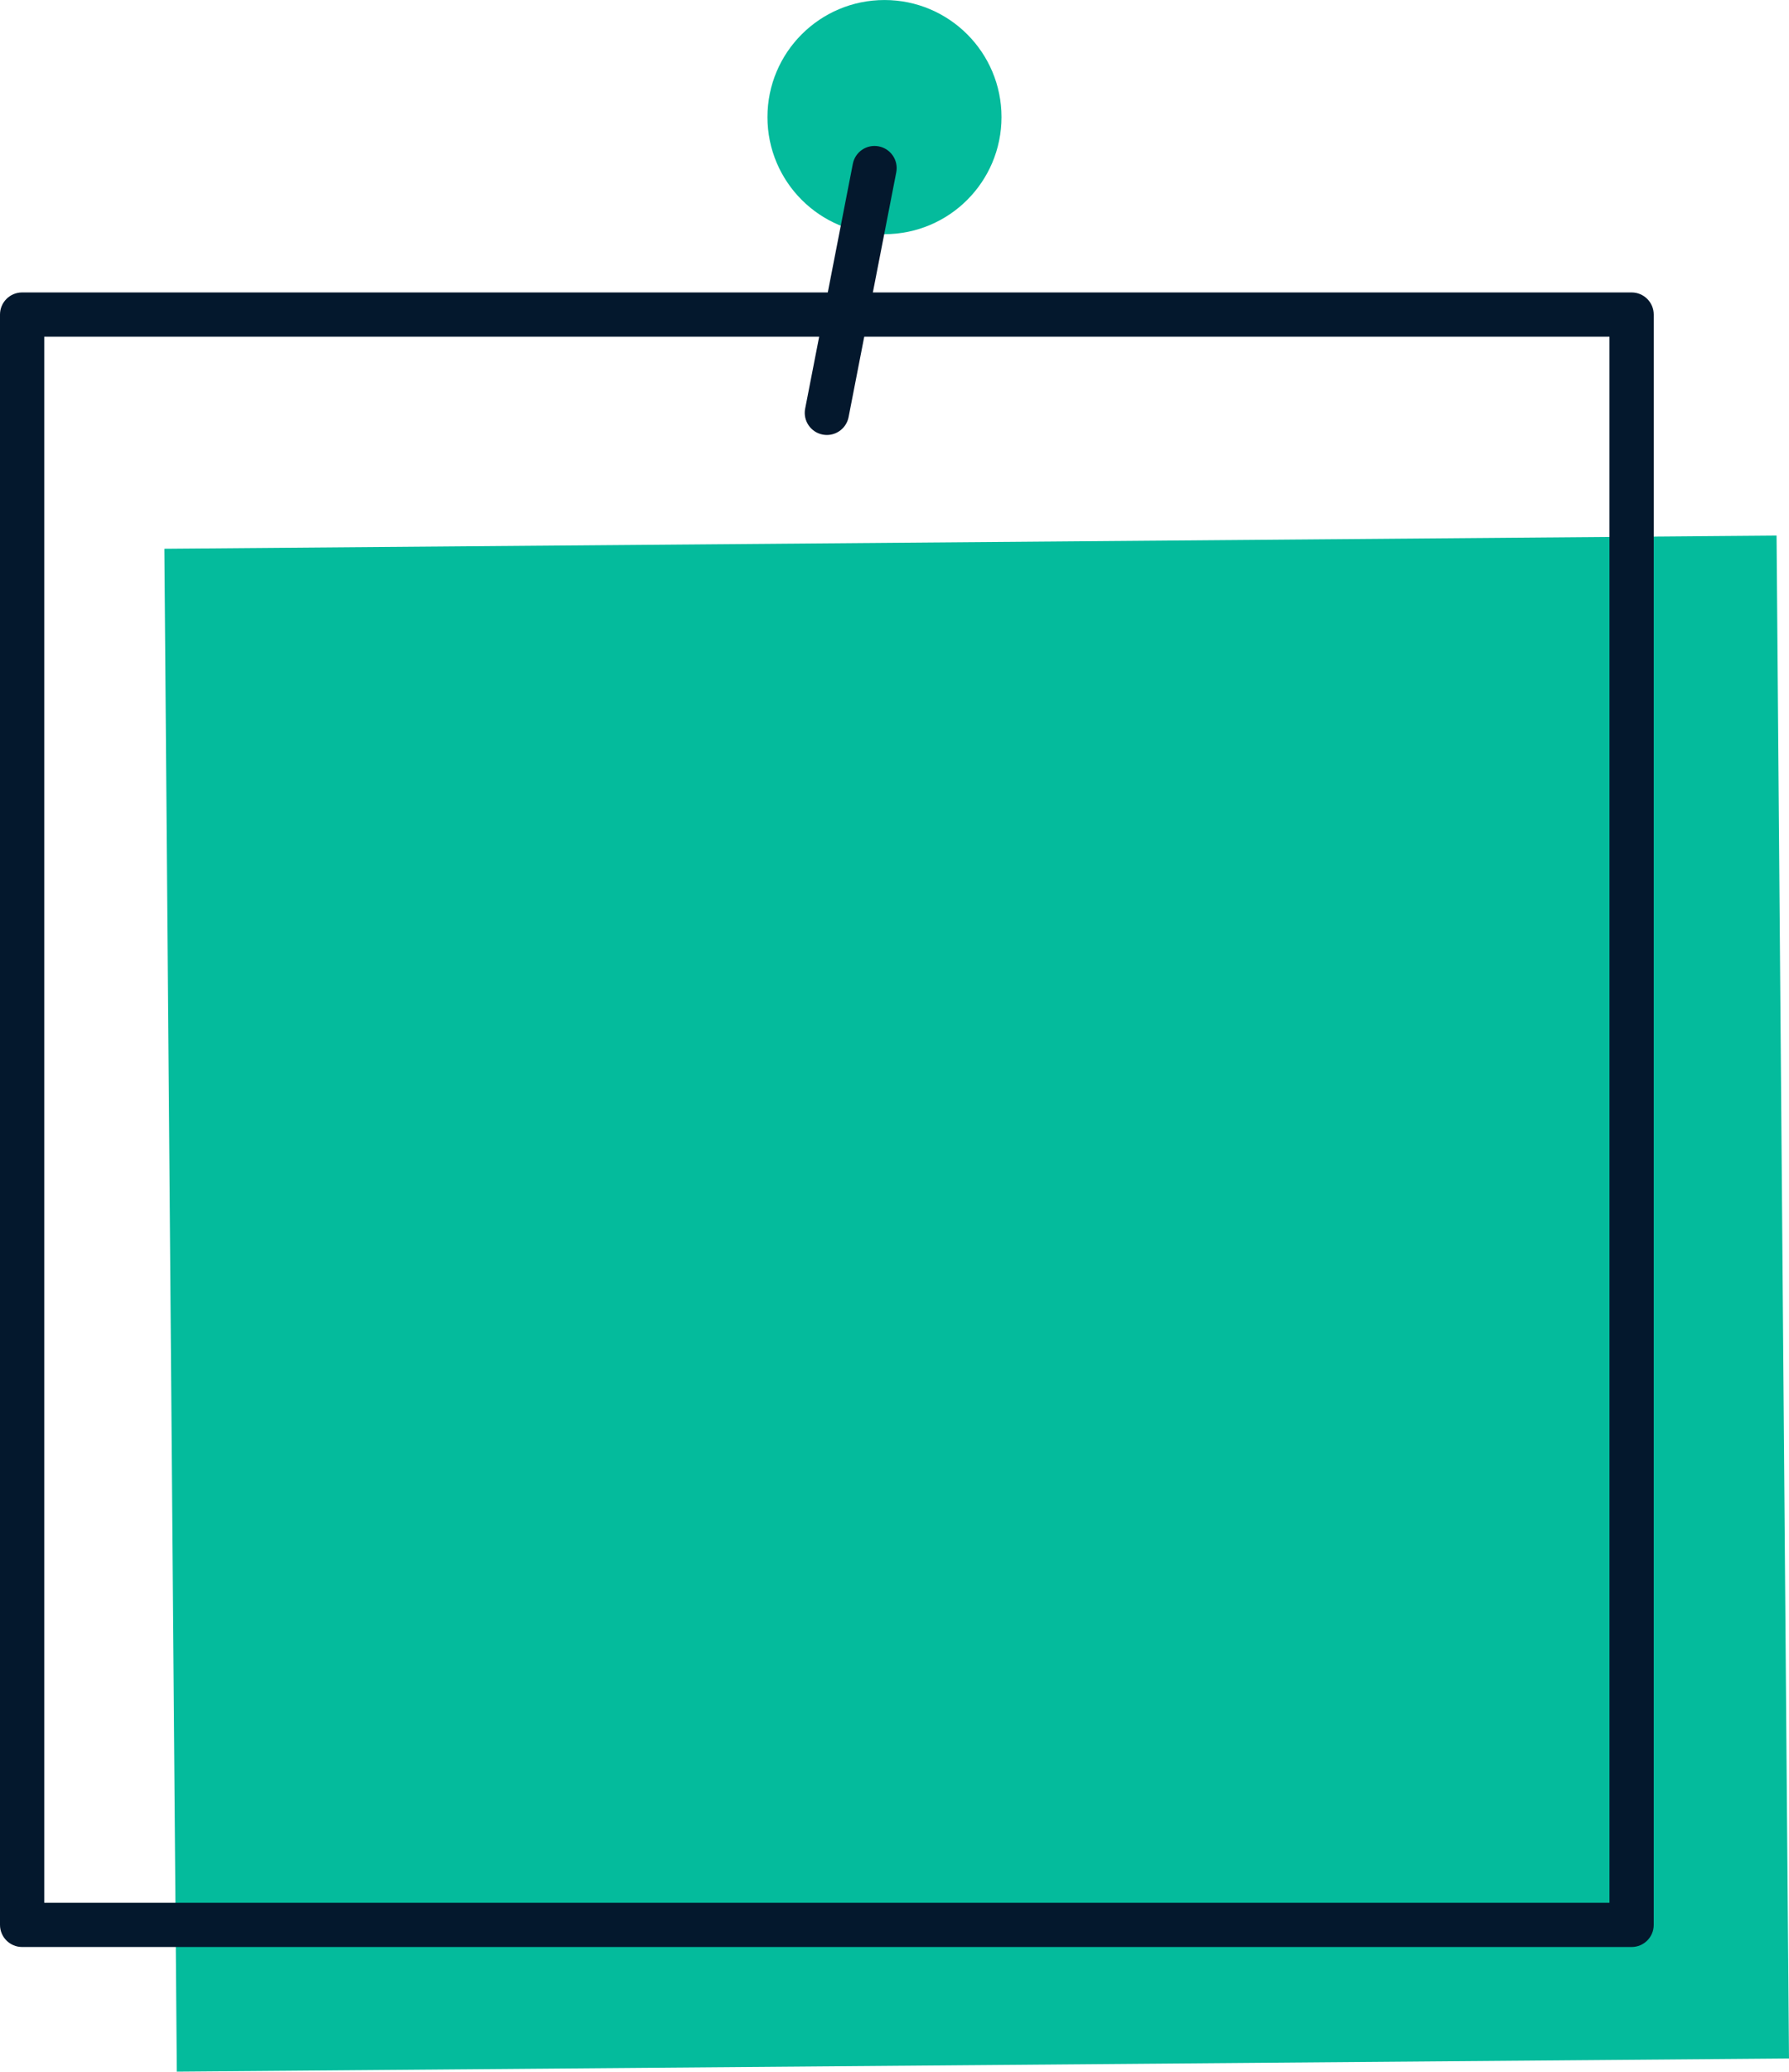 <?xml version="1.0" encoding="UTF-8"?><svg xmlns="http://www.w3.org/2000/svg" xmlns:xlink="http://www.w3.org/1999/xlink" height="500.0" preserveAspectRatio="xMidYMid meet" version="1.0" viewBox="0.0 0.0 432.0 500.0" width="432.0" zoomAndPan="magnify"><g id="Illustration"><g id="change1_1"><path d="M41.187 130.846H430.503V498.414H41.187z" fill="#04bb9c" transform="rotate(-.468 235.846 314.63)"/></g><g id="change2_1"><path d="M393.994,469.915H5.342C2.392,469.915,0,467.523,0,464.573V75.924 c0-2.95,2.392-5.342,5.342-5.342h388.652c2.95,0,5.342,2.392,5.342,5.342v388.649 C399.336,467.523,396.944,469.915,393.994,469.915z M10.684,459.231h377.967V81.266 H10.684V459.231z" fill="#04182d"/></g><g id="change1_2"><circle cx="213.579" cy="28.263" fill="#04bb9c" r="28.258"/></g><g id="change2_2"><path d="M199.675,104.985c-0.339,0-0.681-0.031-1.028-0.099 c-2.895-0.563-4.787-3.37-4.221-6.266l11.511-59.072 c0.561-2.898,3.352-4.792,6.266-4.221c2.895,0.563,4.787,3.37,4.221,6.266 l-11.511,59.072C204.417,103.216,202.179,104.985,199.675,104.985z" fill="#04182d"/></g></g></svg>